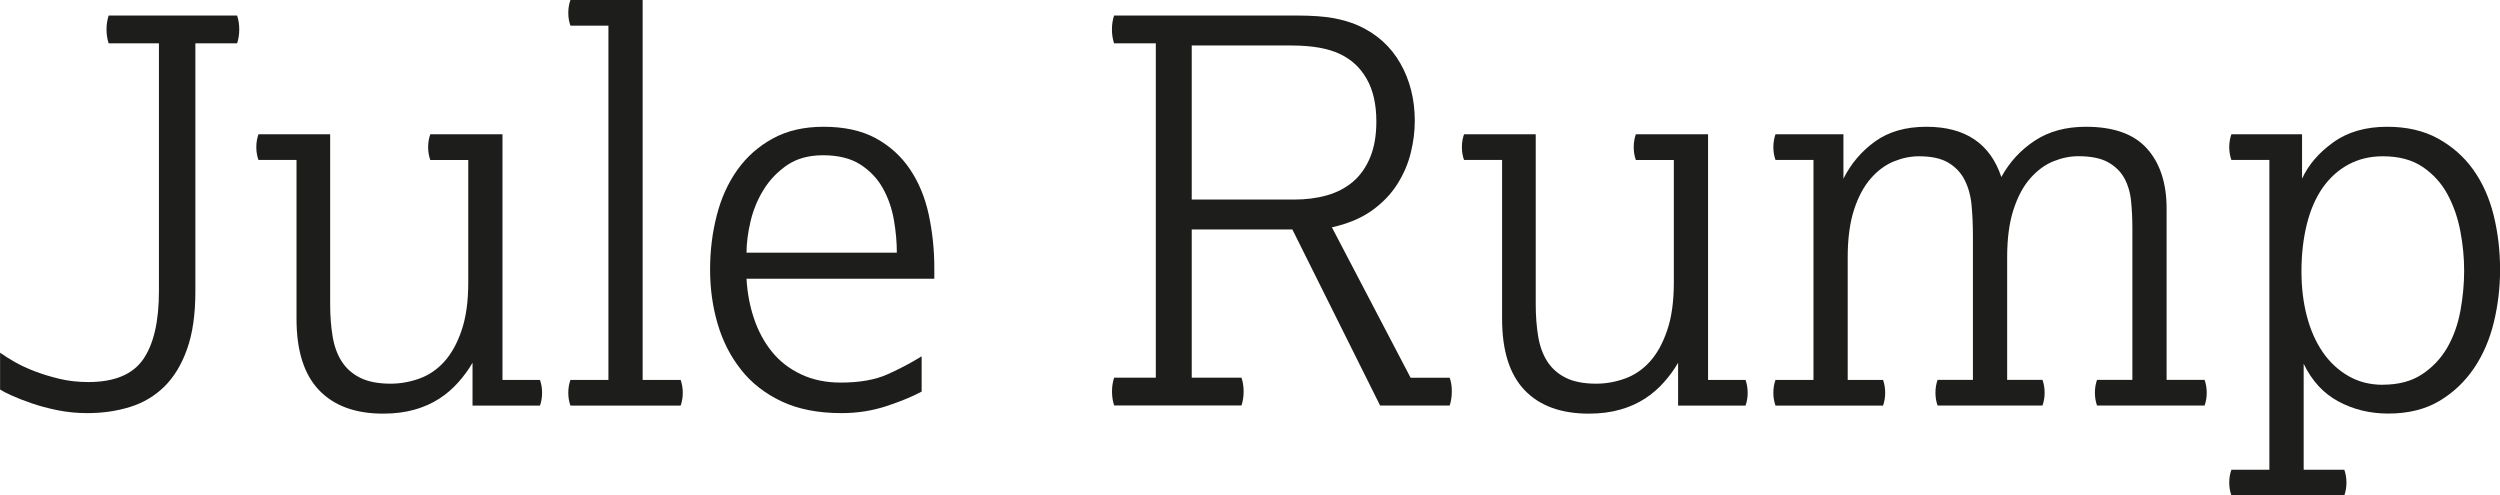 <?xml version="1.0" encoding="UTF-8"?>
<svg id="Ebene_2" data-name="Ebene 2" xmlns="http://www.w3.org/2000/svg" viewBox="0 0 339.61 67.31">
  <defs>
    <style>
      .cls-1 {
        fill: #1d1d1b;
        stroke-width: 0px;
      }
    </style>
  </defs>
  <g id="Ebene_1-2" data-name="Ebene 1">
    <g>
      <path class="cls-1" d="M0,47.9c.53.39,1.2.81,2,1.27.8.46,1.71.88,2.73,1.27,1.02.39,2.13.73,3.34,1.02,1.21.29,2.52.44,3.93.44,3.54,0,6.02-1.03,7.45-3.09,1.43-2.06,2.14-5.15,2.14-9.27V5.89h-6.83c-.19-.58-.29-1.21-.29-1.89s.1-1.31.29-1.89h17.45c.19.58.29,1.21.29,1.89s-.1,1.31-.29,1.89h-5.67v33.73c0,3.1-.38,5.71-1.13,7.81-.75,2.11-1.78,3.8-3.09,5.09-1.31,1.28-2.86,2.21-4.65,2.76-1.79.56-3.73.84-5.81.84-1.41,0-2.76-.13-4.07-.4-1.31-.27-2.48-.58-3.53-.95-1.04-.36-1.94-.71-2.69-1.05-.75-.34-1.27-.61-1.56-.8v-5.02Z"/>
      <path class="cls-1" d="M40.27,21.73h-5.16c-.19-.53-.29-1.11-.29-1.74s.1-1.21.29-1.75h9.74v23.04c0,1.6.11,3.07.33,4.4.22,1.33.63,2.47,1.24,3.42.61.95,1.44,1.68,2.51,2.22,1.07.53,2.45.8,4.14.8,1.31,0,2.6-.23,3.89-.69,1.28-.46,2.41-1.22,3.38-2.29.97-1.07,1.76-2.48,2.36-4.25.61-1.77.91-3.94.91-6.51v-16.65h-5.16c-.19-.53-.29-1.11-.29-1.74s.1-1.21.29-1.75h9.81v33.37h5.09c.19.53.29,1.12.29,1.75s-.1,1.21-.29,1.74h-9.16v-5.82c-.53.92-1.18,1.81-1.93,2.65-.75.85-1.61,1.59-2.58,2.22-.97.63-2.08,1.13-3.34,1.49-1.26.36-2.69.55-4.29.55-3.78,0-6.69-1.07-8.72-3.2s-3.05-5.35-3.05-9.67v-21.59Z"/>
      <path class="cls-1" d="M82.65,51.61V3.49h-5.16c-.19-.53-.29-1.11-.29-1.74s.1-1.21.29-1.75h9.81v51.61h5.16c.19.53.29,1.12.29,1.75s-.1,1.21-.29,1.74h-14.97c-.19-.53-.29-1.11-.29-1.74s.1-1.21.29-1.75h5.16Z"/>
      <path class="cls-1" d="M125.17,53.21c-1.26.68-2.85,1.33-4.76,1.96-1.91.63-3.94.95-6.07.95-3.2,0-5.92-.53-8.18-1.6-2.25-1.07-4.1-2.51-5.52-4.33-1.43-1.82-2.48-3.89-3.16-6.22-.68-2.33-1.02-4.77-1.02-7.34s.3-5.03.91-7.38c.6-2.35,1.54-4.41,2.8-6.18,1.26-1.77,2.86-3.19,4.8-4.25,1.94-1.07,4.24-1.6,6.91-1.6,2.81,0,5.17.52,7.09,1.56,1.91,1.04,3.46,2.45,4.65,4.22,1.19,1.77,2.04,3.82,2.54,6.14s.76,4.75.76,7.27v1.45h-25.51c.1,1.89.44,3.7,1.02,5.42.58,1.72,1.39,3.22,2.44,4.51,1.04,1.29,2.35,2.3,3.93,3.05,1.57.75,3.38,1.13,5.42,1.13,2.57,0,4.69-.38,6.36-1.13s3.21-1.56,4.62-2.44v4.8ZM121.83,34.31c0-1.41-.13-2.88-.4-4.43-.27-1.55-.76-2.98-1.49-4.29-.73-1.31-1.74-2.39-3.05-3.23-1.31-.85-3.01-1.27-5.09-1.27-1.94,0-3.56.45-4.87,1.34-1.31.9-2.38,2.01-3.2,3.34-.82,1.33-1.42,2.78-1.78,4.33-.36,1.55-.54,2.96-.54,4.22h20.43Z"/>
      <path class="cls-1" d="M157.01,51.32V5.89h-5.67c-.19-.58-.29-1.21-.29-1.89s.1-1.31.29-1.89h24.79c2.08,0,3.77.12,5.05.36,1.28.24,2.41.58,3.38,1.02,2.47,1.12,4.36,2.82,5.67,5.12s1.96,4.91,1.96,7.81c0,1.41-.18,2.85-.54,4.32-.36,1.48-.97,2.9-1.82,4.25-.85,1.36-2,2.56-3.45,3.6-1.45,1.04-3.27,1.81-5.45,2.29l10.69,20.43h5.31c.1.29.17.58.22.87.05.29.07.63.07,1.02,0,.68-.1,1.31-.29,1.89h-9.45l-11.92-23.92h-13.67v20.13h6.76c.19.58.29,1.21.29,1.89s-.1,1.31-.29,1.89h-17.3c-.19-.58-.29-1.21-.29-1.89s.1-1.31.29-1.89h5.67ZM175.76,27.11c1.65,0,3.15-.19,4.51-.58,1.36-.39,2.53-1,3.53-1.85.99-.85,1.77-1.95,2.33-3.31.56-1.36.84-2.98.84-4.87,0-2.33-.44-4.25-1.31-5.78-.87-1.53-2.08-2.65-3.63-3.38-1.6-.77-3.81-1.16-6.62-1.16h-13.52v20.93h13.88Z"/>
      <path class="cls-1" d="M204.04,21.73h-5.16c-.19-.53-.29-1.11-.29-1.74s.1-1.21.29-1.75h9.74v23.04c0,1.6.11,3.07.33,4.4.22,1.33.63,2.47,1.24,3.42.61.95,1.44,1.68,2.51,2.22,1.07.53,2.45.8,4.14.8,1.31,0,2.6-.23,3.89-.69,1.28-.46,2.41-1.22,3.38-2.29.97-1.07,1.76-2.48,2.36-4.25.61-1.77.91-3.94.91-6.51v-16.65h-5.16c-.19-.53-.29-1.11-.29-1.74s.1-1.21.29-1.75h9.81v33.37h5.09c.19.53.29,1.12.29,1.75s-.1,1.21-.29,1.74h-9.16v-5.82c-.53.92-1.18,1.81-1.93,2.65-.75.85-1.61,1.59-2.58,2.22-.97.63-2.08,1.13-3.34,1.49-1.26.36-2.69.55-4.29.55-3.78,0-6.69-1.07-8.72-3.2s-3.05-5.35-3.05-9.67v-21.59Z"/>
      <path class="cls-1" d="M246.35,51.61v-29.88h-5.16c-.19-.53-.29-1.11-.29-1.74s.1-1.21.29-1.75h9.23v6.03c1.02-2.04,2.45-3.72,4.29-5.05,1.84-1.33,4.17-2,6.98-2,5.28,0,8.67,2.28,10.18,6.83,1.11-2.04,2.63-3.68,4.54-4.94,1.91-1.26,4.23-1.89,6.94-1.89,3.78,0,6.55.99,8.32,2.98,1.77,1.99,2.65,4.7,2.65,8.14v23.26h5.16c.19.53.29,1.12.29,1.75s-.1,1.21-.29,1.74h-14.61c-.19-.53-.29-1.11-.29-1.74s.1-1.21.29-1.75h4.8v-20.57c0-1.31-.06-2.56-.18-3.74-.12-1.19-.44-2.23-.94-3.13-.51-.9-1.25-1.61-2.22-2.14-.97-.53-2.3-.8-4-.8-1.12,0-2.24.23-3.38.69-1.14.46-2.18,1.22-3.13,2.29-.95,1.07-1.71,2.48-2.29,4.25-.58,1.77-.87,3.94-.87,6.5v16.65h4.8c.19.53.29,1.12.29,1.75s-.1,1.21-.29,1.74h-14.25c-.19-.53-.29-1.11-.29-1.74s.1-1.21.29-1.75h4.8v-19.55c0-1.45-.06-2.83-.18-4.14-.12-1.31-.44-2.46-.94-3.45s-1.25-1.78-2.22-2.36c-.97-.58-2.3-.87-4-.87-1.12,0-2.24.23-3.38.69-1.14.46-2.18,1.22-3.13,2.29-.94,1.07-1.71,2.48-2.29,4.25-.58,1.77-.87,3.94-.87,6.5v16.65h4.8c.19.53.29,1.12.29,1.75s-.1,1.21-.29,1.74h-14.61c-.19-.53-.29-1.11-.29-1.74s.1-1.21.29-1.75h5.16Z"/>
      <path class="cls-1" d="M308.28,63.82V21.73h-5.16c-.19-.53-.29-1.11-.29-1.74s.1-1.21.29-1.75h9.6v6.03c.87-1.89,2.29-3.54,4.25-4.94,1.96-1.41,4.4-2.11,7.31-2.11,2.66,0,4.97.53,6.91,1.6,1.94,1.07,3.54,2.48,4.8,4.25,1.26,1.77,2.18,3.83,2.76,6.18.58,2.35.87,4.81.87,7.38,0,2.42-.28,4.8-.84,7.12-.56,2.33-1.45,4.41-2.69,6.25-1.24,1.84-2.81,3.33-4.72,4.47-1.92,1.14-4.23,1.71-6.94,1.71-2.47,0-4.73-.55-6.76-1.64-2.04-1.09-3.61-2.8-4.73-5.12v14.39h5.52c.19.53.29,1.11.29,1.75s-.1,1.21-.29,1.74h-15.34c-.19-.53-.29-1.12-.29-1.74s.1-1.21.29-1.75h5.16ZM323.69,52.26c2.13,0,3.91-.47,5.34-1.42,1.43-.95,2.57-2.16,3.42-3.63.85-1.48,1.44-3.14,1.78-4.98.34-1.84.51-3.66.51-5.45s-.17-3.53-.51-5.34c-.34-1.82-.92-3.49-1.74-5.02-.82-1.53-1.95-2.77-3.38-3.74-1.43-.97-3.23-1.45-5.42-1.45-1.74,0-3.31.38-4.69,1.13-1.38.75-2.54,1.81-3.49,3.16-.94,1.36-1.66,3-2.14,4.94-.48,1.94-.73,4.07-.73,6.4,0,2.18.24,4.2.73,6.07.48,1.87,1.2,3.49,2.14,4.87.94,1.38,2.11,2.47,3.49,3.27,1.38.8,2.94,1.2,4.69,1.2Z"/>
    </g>
  </g>
</svg>